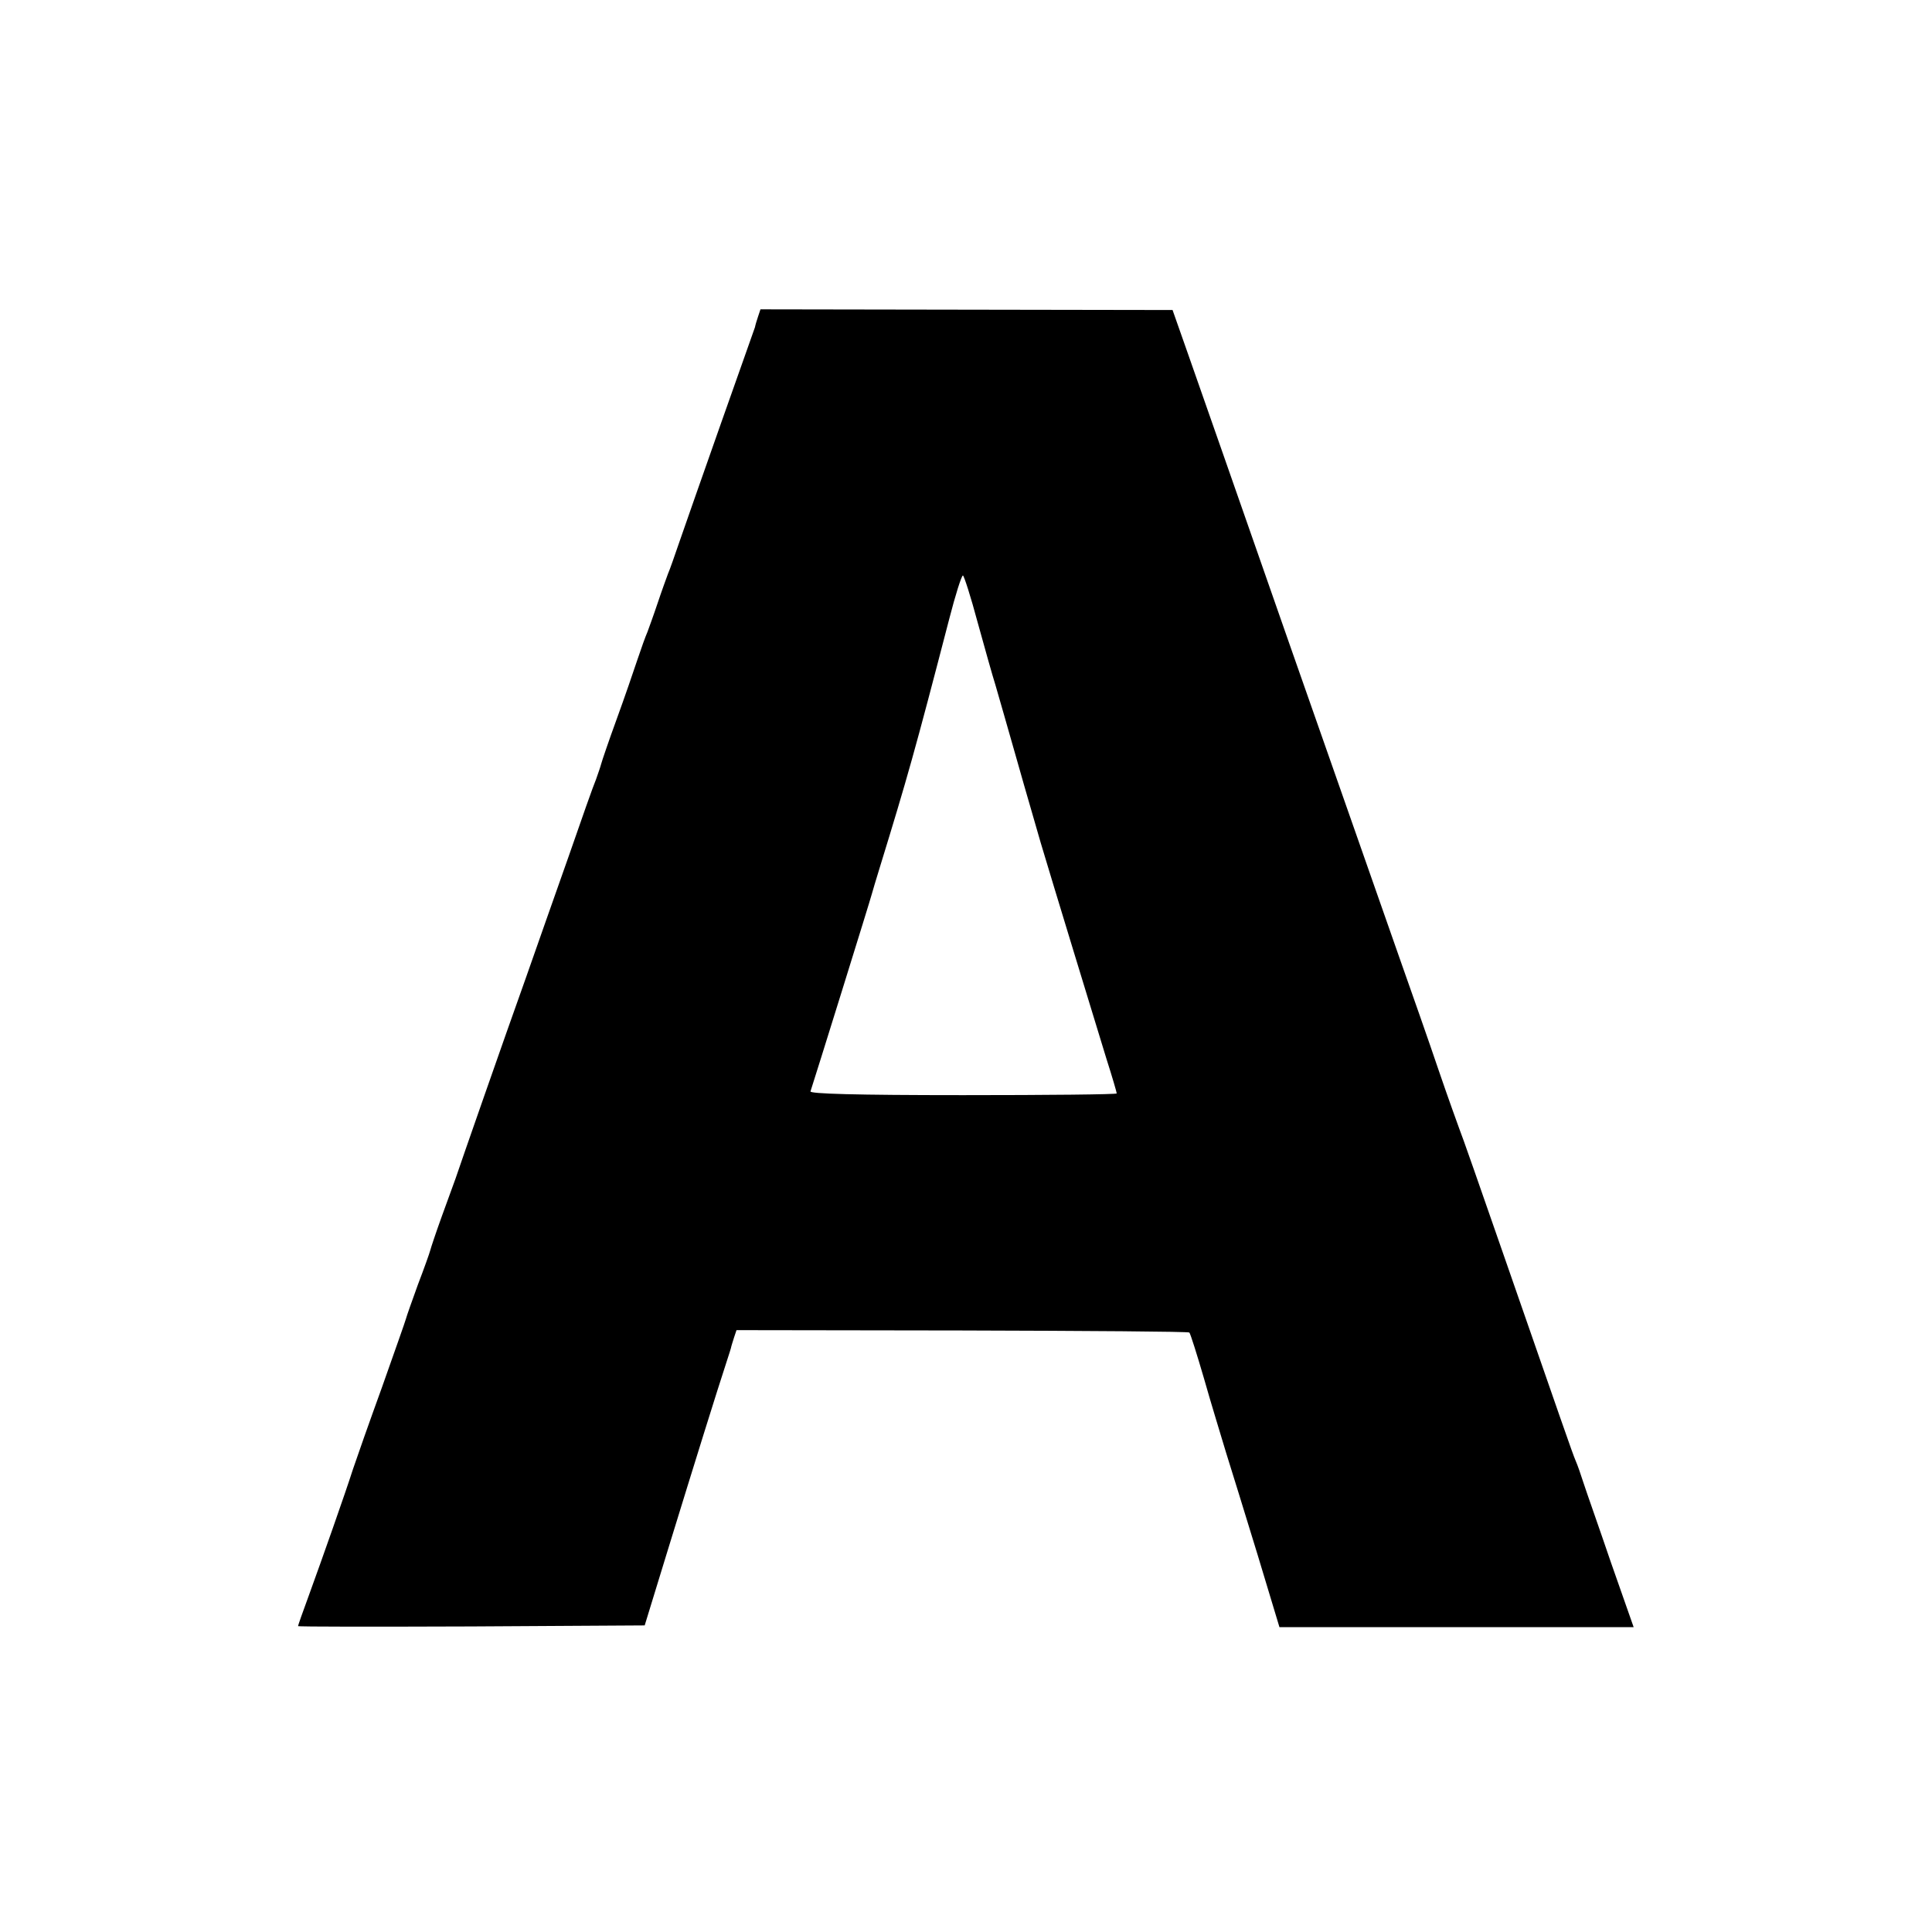 <?xml version="1.0" standalone="no"?>
<!DOCTYPE svg PUBLIC "-//W3C//DTD SVG 20010904//EN"
 "http://www.w3.org/TR/2001/REC-SVG-20010904/DTD/svg10.dtd">
<svg version="1.0" xmlns="http://www.w3.org/2000/svg"
 width="564pt" height="564pt" viewBox="0 0 564 564"
 preserveAspectRatio="xMidYMid meet">
<g transform="translate(0,564) scale(0.1,-0.1)"
fill="#000000" stroke="none">
<path d="M2213 4716 c-4 -12 -8 -25 -9 -31 -2 -5 -46 -131 -99 -280 -52 -148
-107 -304 -121 -345 -14 -41 -29 -84 -34 -95 -4 -11 -18 -49 -30 -85 -12 -36
-26 -74 -30 -85 -5 -11 -18 -47 -29 -80 -11 -33 -38 -112 -61 -175 -23 -63
-43 -122 -45 -130 -2 -8 -9 -28 -15 -45 -7 -16 -43 -118 -80 -225 -38 -107
-94 -267 -125 -355 -63 -176 -192 -546 -205 -585 -5 -14 -23 -63 -40 -110 -17
-47 -32 -92 -34 -100 -2 -8 -18 -53 -36 -100 -17 -47 -33 -92 -35 -100 -2 -8
-34 -98 -70 -200 -37 -102 -75 -210 -85 -240 -22 -69 -89 -259 -129 -369 -17
-46 -31 -86 -31 -88 0 -2 228 -2 506 -1 l506 3 69 225 c79 257 143 462 167
535 9 28 17 52 17 55 1 3 4 14 8 26 l7 21 659 -1 c363 -1 661 -3 663 -6 3 -3
22 -63 43 -135 20 -71 50 -168 64 -215 15 -47 56 -181 92 -298 l64 -212 517 0
517 0 -66 188 c-35 103 -72 207 -80 232 -8 25 -18 54 -23 65 -10 23 -42 117
-210 600 -67 193 -125 359 -130 370 -4 11 -32 88 -60 170 -28 83 -80 231 -115
330 -35 99 -178 509 -319 910 -140 402 -275 786 -299 855 l-44 125 -601 1
-602 1 -7 -21z m641 -893 c21 -76 44 -158 52 -183 7 -25 36 -124 63 -220 27
-96 59 -204 69 -240 33 -111 161 -530 192 -631 17 -53 30 -98 30 -101 0 -3
-202 -5 -449 -5 -316 0 -448 4 -445 11 11 33 176 563 179 576 2 8 13 44 24 80
79 257 101 334 202 723 18 70 36 127 40 127 3 0 23 -62 43 -137z"/>
</g>
</svg>
